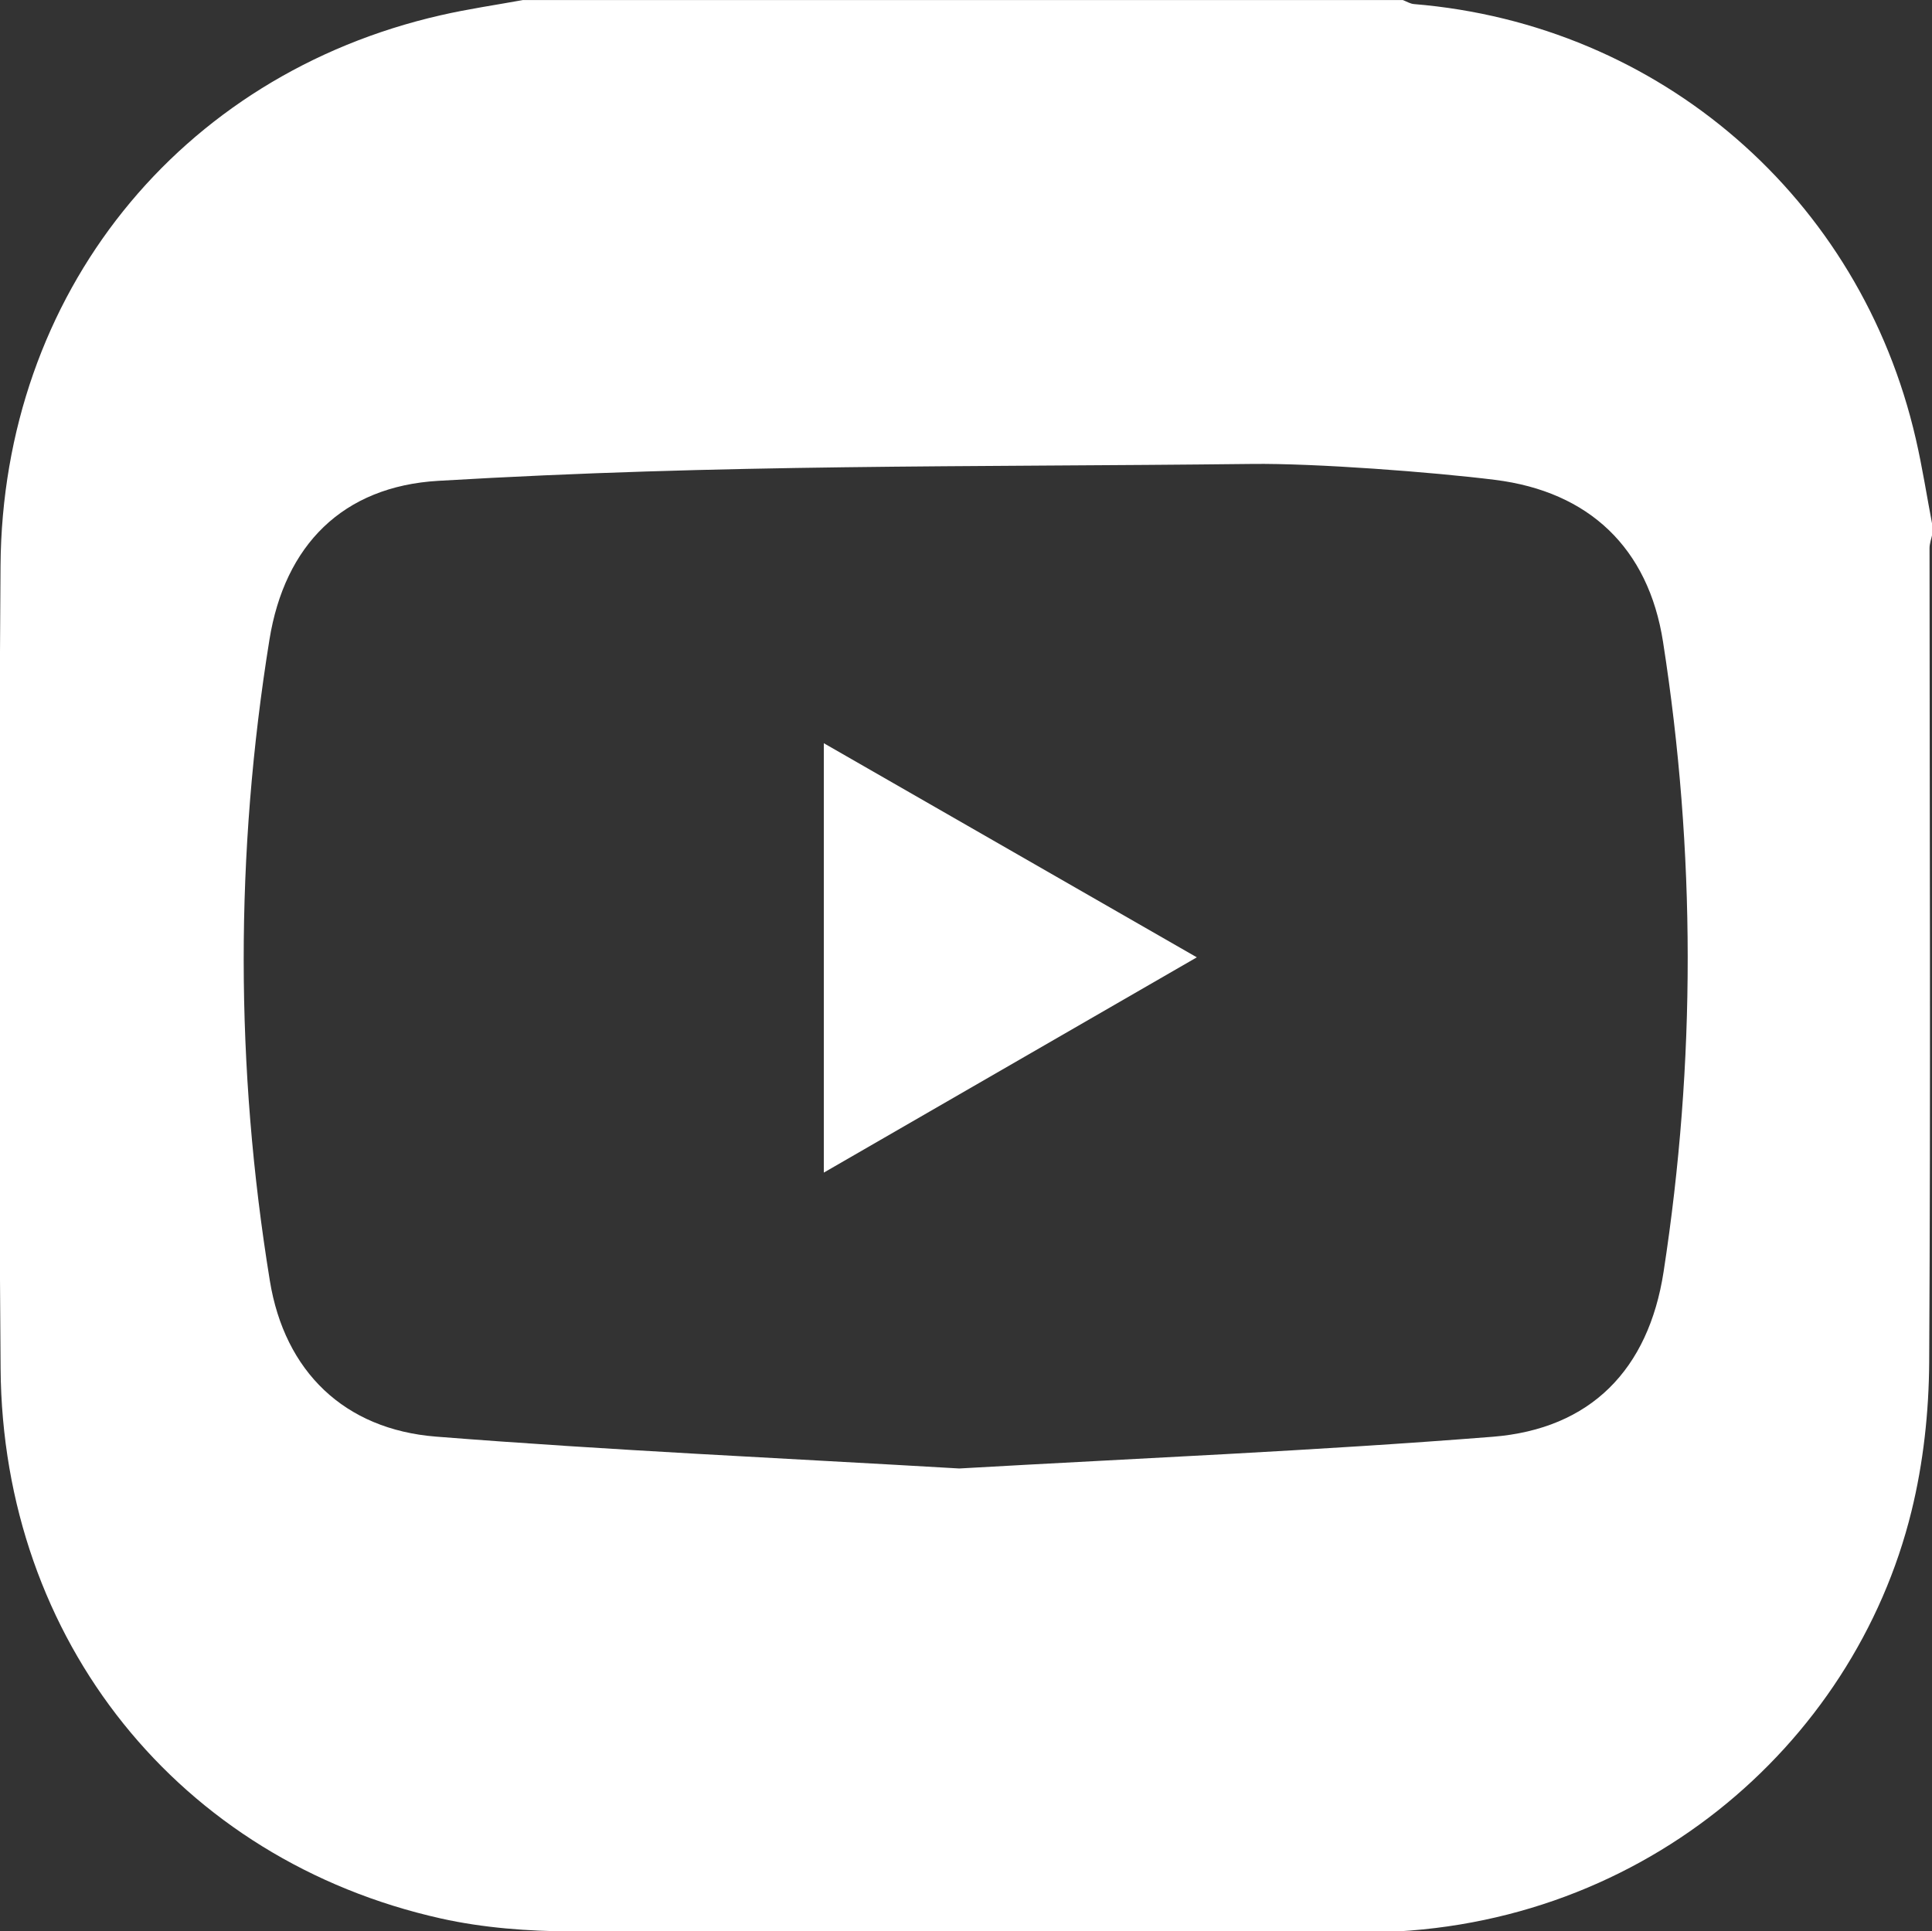 <?xml version="1.0" encoding="UTF-8" standalone="no"?>
<!-- Created with Inkscape (http://www.inkscape.org/) -->

<svg
   xmlns:dc="http://purl.org/dc/elements/1.1/"
   xmlns:cc="http://creativecommons.org/ns#"
   xmlns:rdf="http://www.w3.org/1999/02/22-rdf-syntax-ns#"
   xmlns:svg="http://www.w3.org/2000/svg"
   xmlns="http://www.w3.org/2000/svg"
   xmlns:sodipodi="http://sodipodi.sourceforge.net/DTD/sodipodi-0.dtd"
   xmlns:inkscape="http://www.inkscape.org/namespaces/inkscape"
   width="9.934mm"
   height="9.931mm"
   viewBox="0 0 9.934 9.931"
   version="1.1"
   id="svg8708"
   inkscape:version="0.92.4 (5da689c313, 2019-01-14)"
   sodipodi:docname="icon-youtube-white.svg">
  <rect x="0" y="0" width="9.934" height="9.931" fill="#333333" stroke="none"/>
  <defs
     id="defs8702" />
  <sodipodi:namedview
     id="base"
     pagecolor="#ffffff"
     bordercolor="#666666"
     borderopacity="1.0"
     inkscape:pageopacity="0.0"
     inkscape:pageshadow="2"
     inkscape:zoom="0.35"
     inkscape:cx="400.20182"
     inkscape:cy="-446.94747"
     inkscape:document-units="mm"
     inkscape:current-layer="layer1"
     showgrid="false"
     fit-margin-top="0"
     fit-margin-left="0"
     fit-margin-right="0"
     fit-margin-bottom="0"
     inkscape:window-width="1920"
     inkscape:window-height="1017"
     inkscape:window-x="-8"
     inkscape:window-y="-8"
     inkscape:window-maximized="1" />
  <g
     inkscape:label="Layer 1"
     inkscape:groupmode="layer"
     id="layer1"
     transform="translate(125.919,-20.648)">
    <g
       id="g66"
       transform="matrix(0.353,0,0,-0.353,-121.683,26.678)">
      <path
         d="M 0,0 C 1.846,1.065 3.595,2.075 5.433,3.136 3.56,4.211 1.812,5.214 0,6.255 Z"
         style="fill:#ffffff;fill-opacity:1;fill-rule:nonzero;stroke:none"
         id="path68"
         inkscape:connector-curvature="0" />
    </g>
    <g
       id="g70"
       transform="matrix(0.353,0,0,-0.353,-118.648,20.669)">
      <path
         d="M 0,0 C -0.056,0.004 -0.109,0.038 -0.164,0.059 H -12.98 c -0.401,-0.073 -0.804,-0.131 -1.2,-0.222 -3.808,-0.869 -6.382,-4.062 -6.41,-8.02 -0.027,-3.899 -0.029,-7.798 0.001,-11.697 0.03,-3.959 2.602,-7.158 6.416,-8.009 0.616,-0.137 1.263,-0.185 1.896,-0.188 3.825,-0.017 7.649,0.013 11.474,-0.014 4.038,-0.029 7.207,2.706 8.048,6.135 0.173,0.703 0.254,1.447 0.258,2.172 0.022,3.952 0.006,7.905 0.005,11.857 0,0.069 0.027,0.139 0.041,0.208 v 0.128 C 7.469,-7.172 7.404,-6.749 7.308,-6.334 6.501,-2.821 3.582,-0.296 0,0 m 3.634,-18.469 c -0.22,-1.423 -1.061,-2.288 -2.489,-2.402 -2.586,-0.205 -5.181,-0.314 -7.77,-0.462 -2.551,0.15 -5.089,0.264 -7.62,0.464 -1.339,0.105 -2.207,0.951 -2.422,2.27 -0.506,3.11 -0.508,6.229 -0.006,9.34 0.222,1.377 1.067,2.233 2.461,2.314 4.187,0.247 7.638,0.198 11.852,0.246 0.917,0.011 2.626,-0.118 3.539,-0.232 1.368,-0.171 2.234,-0.991 2.447,-2.359 0.477,-3.057 0.479,-6.121 0.008,-9.179"
         style="fill:#ffffff;fill-opacity:1;fill-rule:nonzero;stroke:none"
         id="path72"
         inkscape:connector-curvature="0" />
    </g>
  </g>
</svg>
